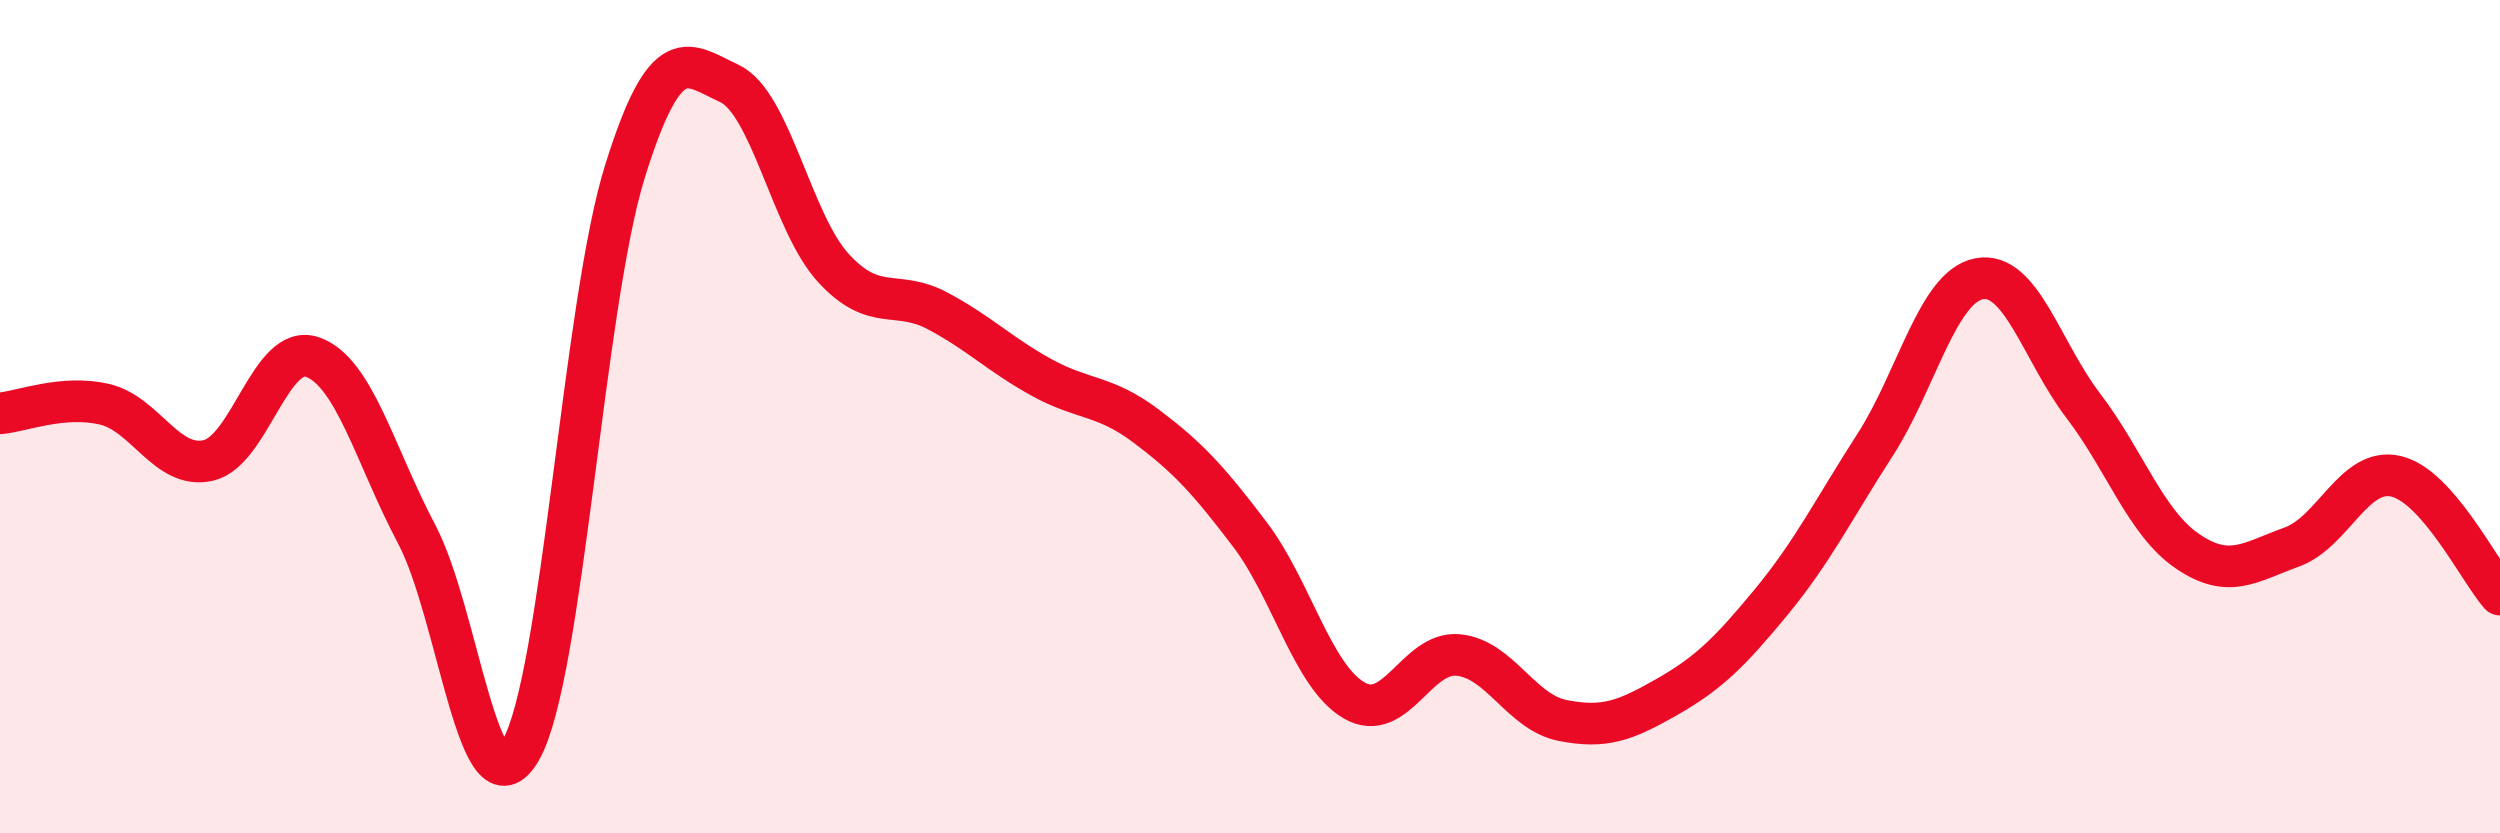 
    <svg width="60" height="20" viewBox="0 0 60 20" xmlns="http://www.w3.org/2000/svg">
      <path
        d="M 0,9.92 C 0.5,9.88 1.5,9.47 2.5,9.7 C 3.5,9.93 4,11.28 5,11.05 C 6,10.82 6.5,8.22 7.5,8.57 C 8.5,8.92 9,10.93 10,12.82 C 11,14.71 11.5,19.74 12.5,18 C 13.5,16.26 14,7.31 15,4.11 C 16,0.91 16.5,1.54 17.5,2 C 18.5,2.46 19,5.34 20,6.43 C 21,7.52 21.5,6.93 22.5,7.46 C 23.5,7.99 24,8.51 25,9.06 C 26,9.61 26.5,9.47 27.5,10.22 C 28.5,10.97 29,11.51 30,12.83 C 31,14.15 31.5,16.23 32.5,16.81 C 33.5,17.39 34,15.62 35,15.72 C 36,15.82 36.5,17.09 37.5,17.29 C 38.5,17.49 39,17.3 40,16.73 C 41,16.16 41.5,15.67 42.5,14.46 C 43.5,13.25 44,12.23 45,10.68 C 46,9.13 46.5,6.88 47.5,6.69 C 48.5,6.5 49,8.43 50,9.74 C 51,11.05 51.5,12.55 52.5,13.23 C 53.5,13.91 54,13.49 55,13.13 C 56,12.77 56.5,11.2 57.5,11.43 C 58.5,11.66 59.5,13.7 60,14.27L60 20L0 20Z"
        fill="#EB0A25"
        opacity="0.1"
        stroke-linecap="round"
        stroke-linejoin="round"
      />
      <path
        d="M 0,9.92 C 0.5,9.88 1.5,9.47 2.5,9.7 C 3.5,9.93 4,11.28 5,11.05 C 6,10.82 6.5,8.22 7.5,8.57 C 8.5,8.92 9,10.93 10,12.82 C 11,14.71 11.5,19.74 12.5,18 C 13.5,16.26 14,7.31 15,4.11 C 16,0.91 16.5,1.54 17.5,2 C 18.5,2.46 19,5.34 20,6.43 C 21,7.52 21.5,6.93 22.5,7.46 C 23.5,7.99 24,8.51 25,9.06 C 26,9.61 26.5,9.47 27.5,10.22 C 28.5,10.97 29,11.51 30,12.83 C 31,14.15 31.5,16.23 32.5,16.81 C 33.5,17.39 34,15.62 35,15.72 C 36,15.82 36.5,17.09 37.5,17.29 C 38.5,17.49 39,17.3 40,16.73 C 41,16.16 41.5,15.67 42.5,14.46 C 43.5,13.25 44,12.23 45,10.68 C 46,9.13 46.5,6.88 47.5,6.69 C 48.5,6.5 49,8.43 50,9.74 C 51,11.05 51.5,12.55 52.5,13.23 C 53.5,13.91 54,13.49 55,13.13 C 56,12.77 56.5,11.2 57.5,11.43 C 58.5,11.66 59.5,13.7 60,14.27"
        stroke="#EB0A25"
        stroke-width="1"
        fill="none"
        stroke-linecap="round"
        stroke-linejoin="round"
      />
    </svg>
  